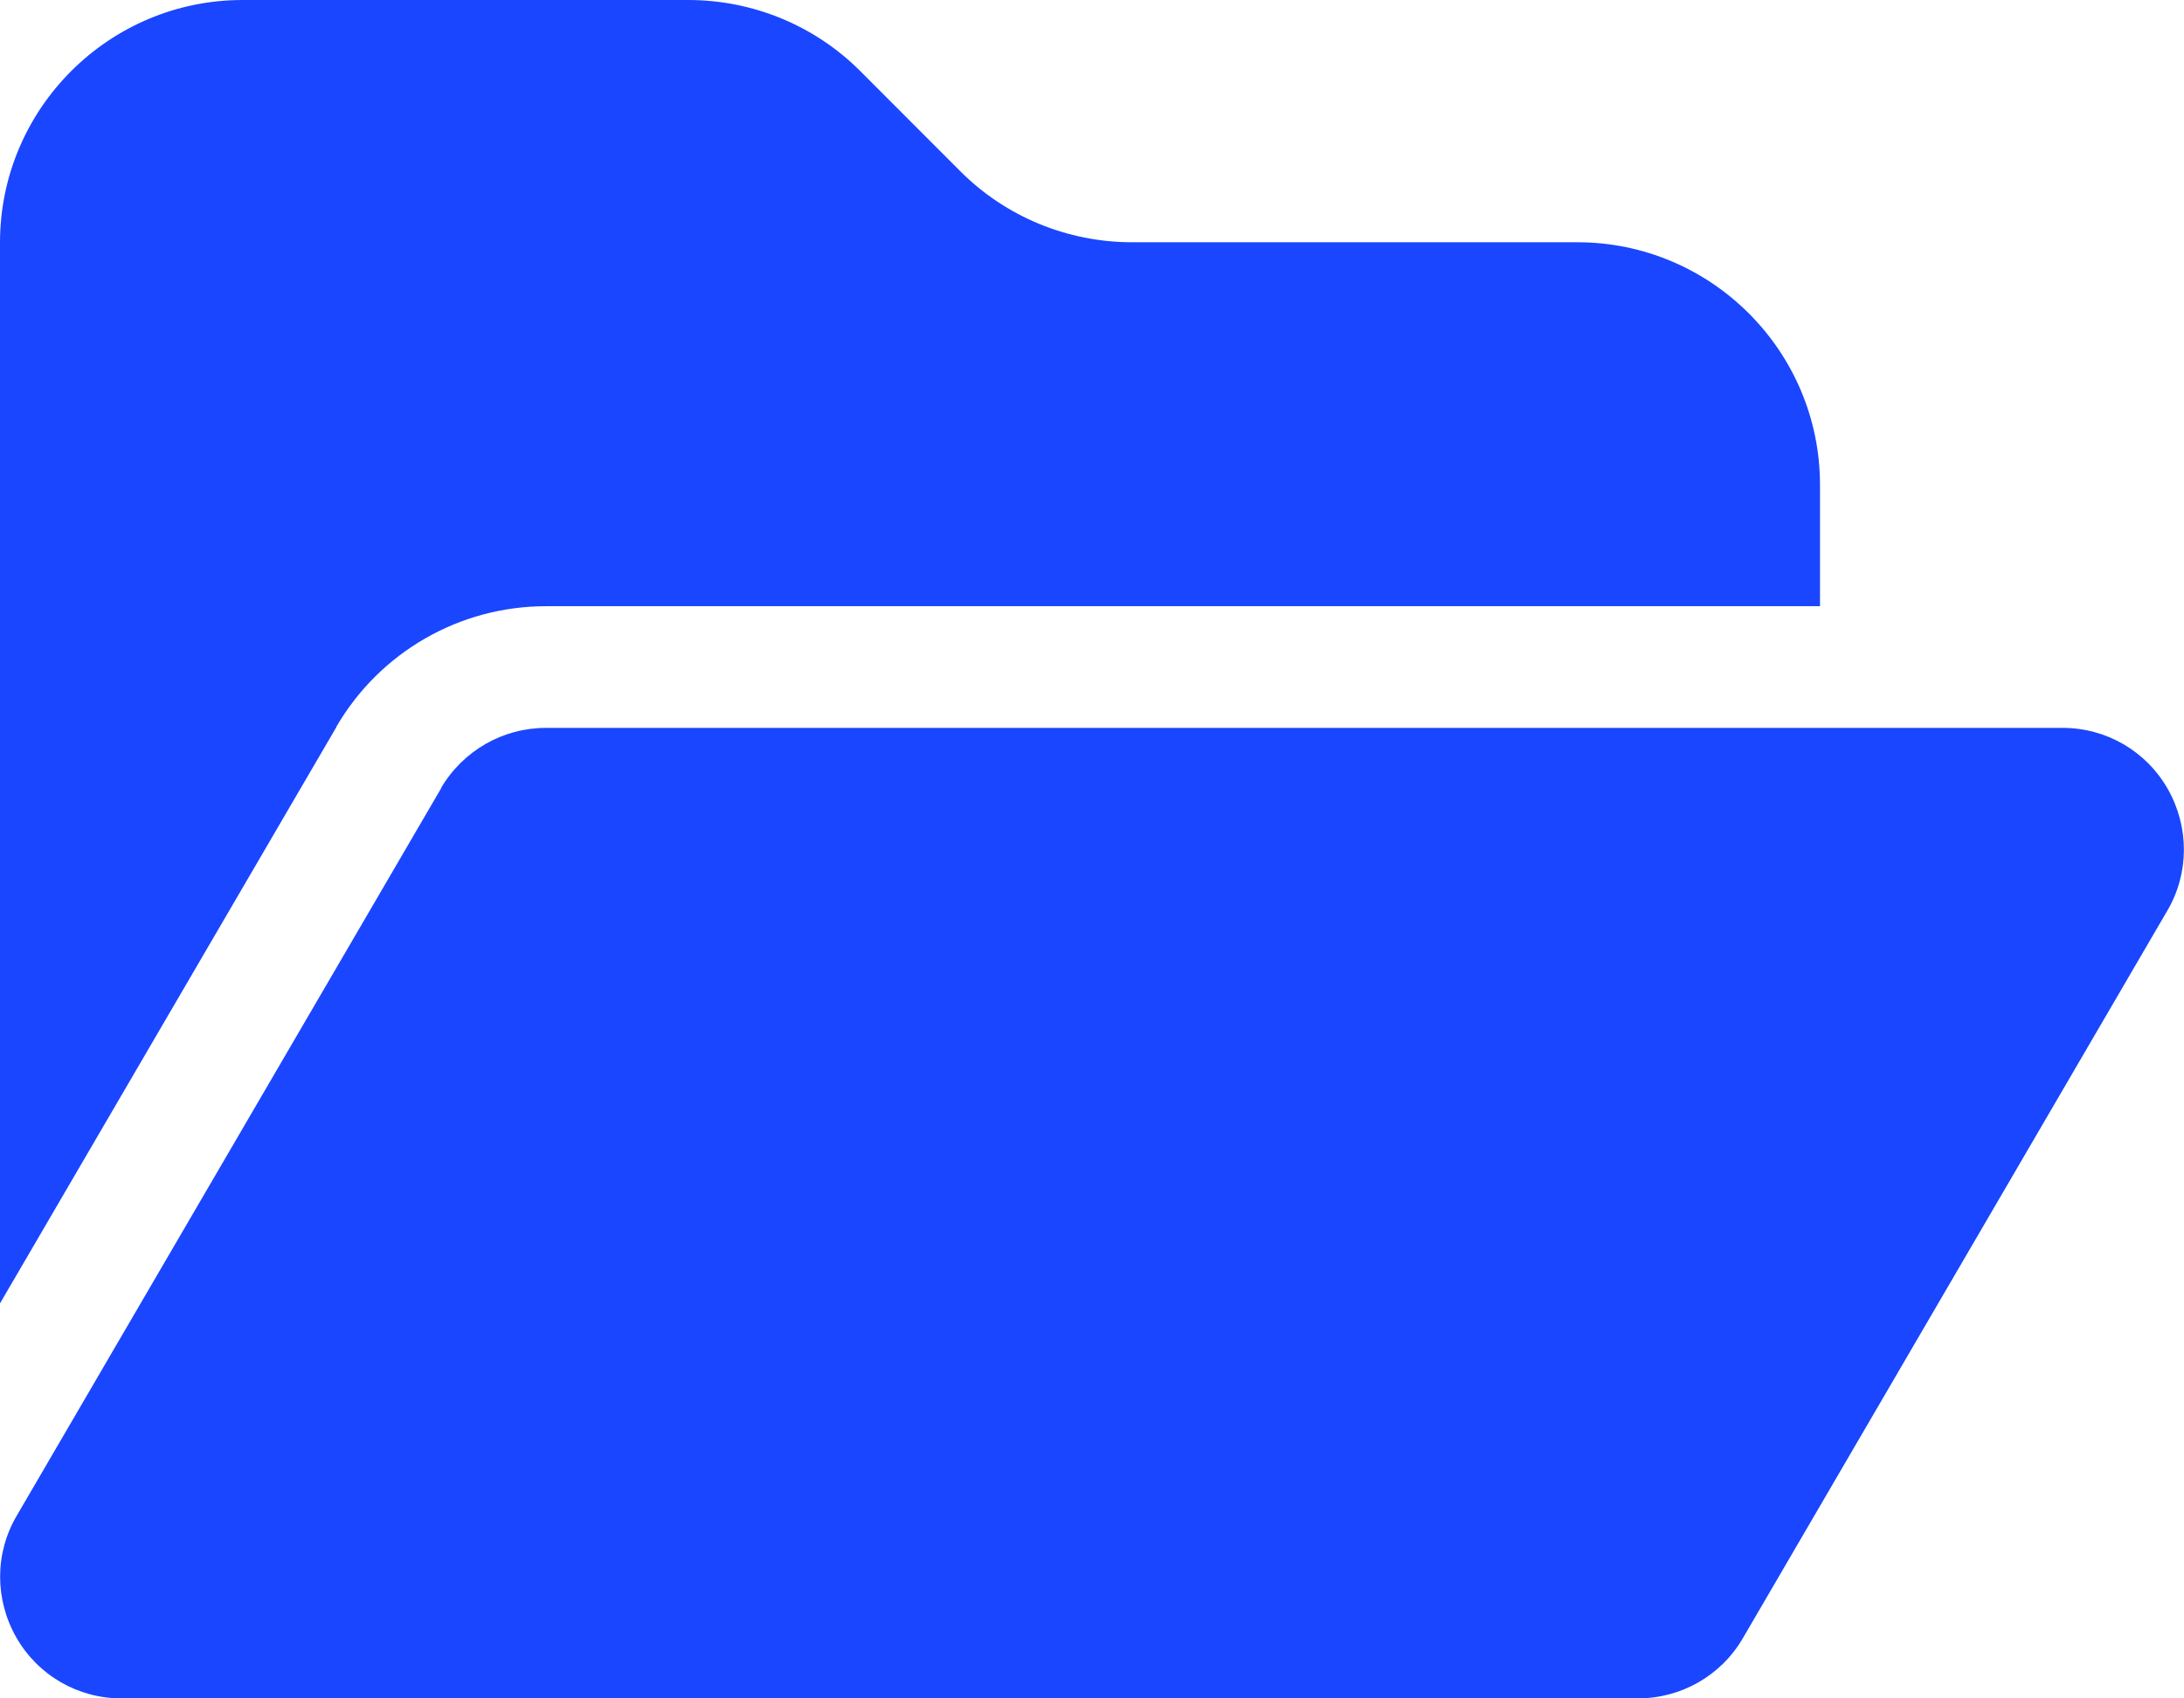 <?xml version="1.0" encoding="UTF-8"?> <svg xmlns="http://www.w3.org/2000/svg" width="18" height="14" viewBox="0 0 18 14" fill="none"><path d="M2.772 5.994L0 10.744V2C0 0.897 0.897 0 2 0H5.672C6.203 0 6.713 0.209 7.088 0.584L7.916 1.413C8.291 1.788 8.8 1.997 9.331 1.997H13C14.103 1.997 15 2.894 15 3.997V4.997H4.5C3.788 4.997 3.131 5.375 2.772 5.991V5.994ZM3.634 6.497C3.816 6.188 4.144 6 4.5 6H17C17.359 6 17.688 6.191 17.866 6.503C18.044 6.816 18.044 7.197 17.863 7.506L14.363 13.506C14.184 13.812 13.856 14 13.5 14H1C0.641 14 0.312 13.809 0.134 13.497C-0.044 13.184 -0.044 12.803 0.138 12.494L3.638 6.494L3.634 6.497Z" fill="#1A46FF"></path></svg> 